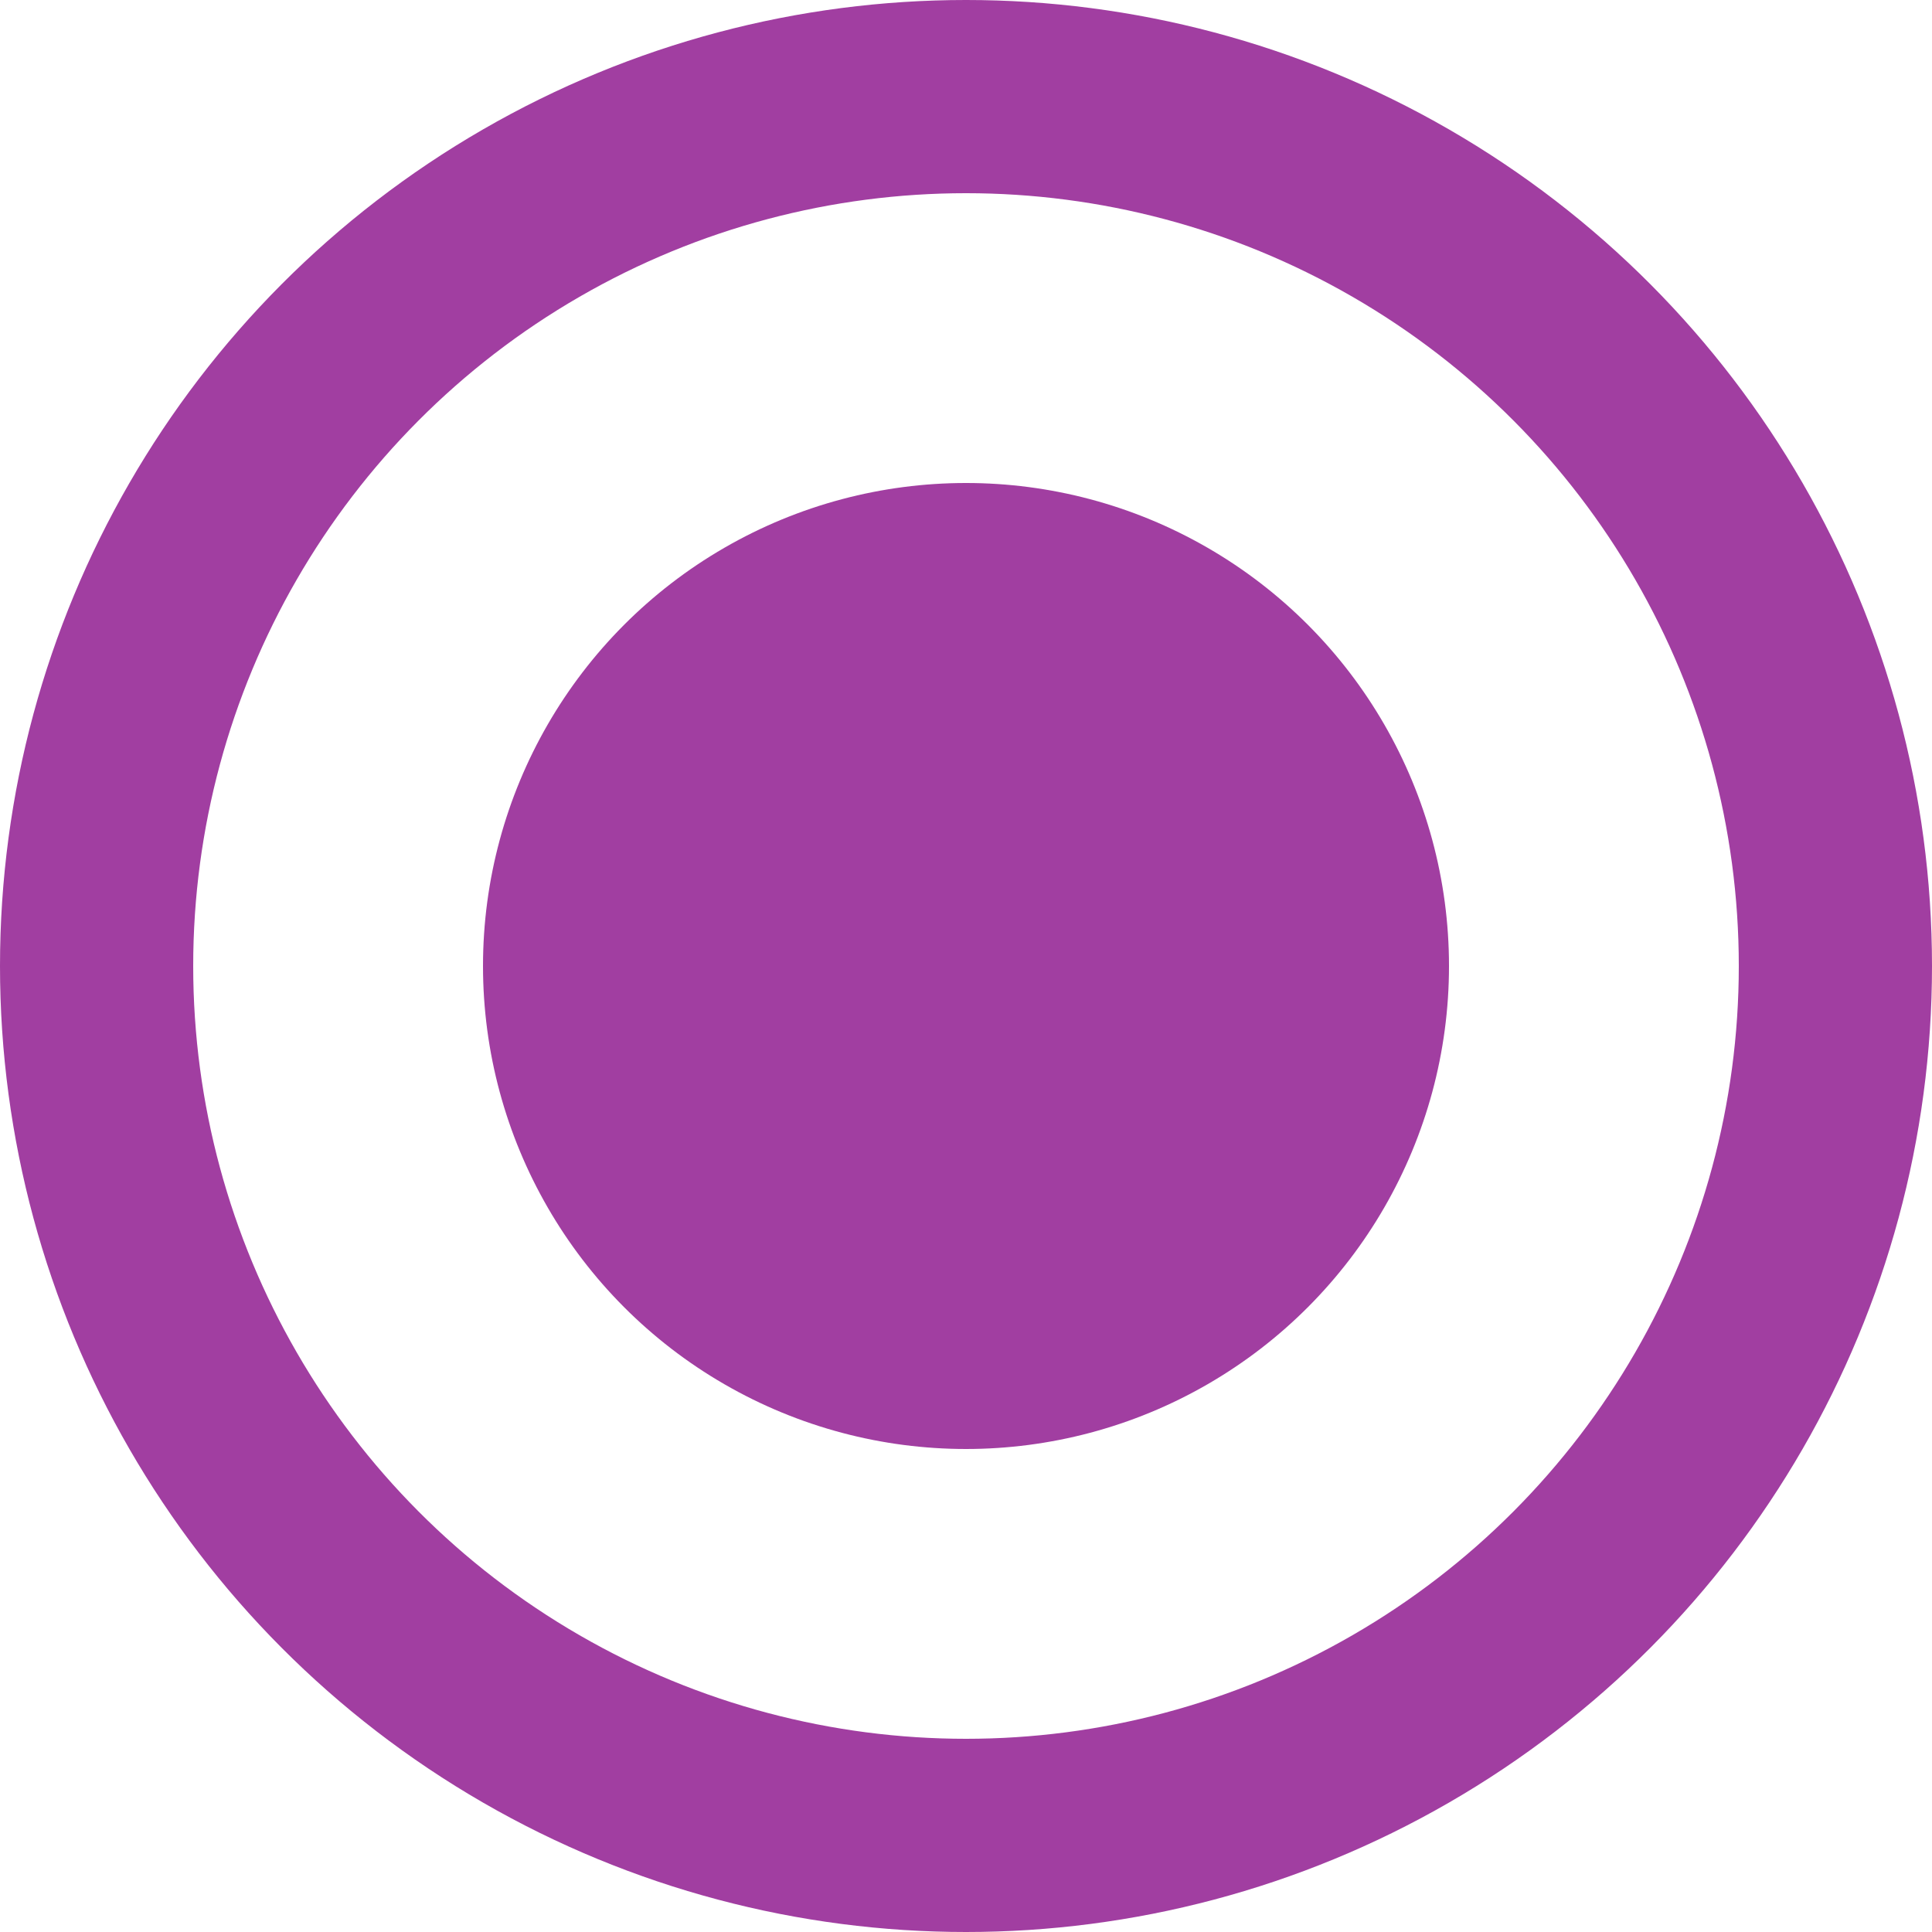 <svg width="20" height="20" viewBox="0 0 20 20" fill="none" xmlns="http://www.w3.org/2000/svg">
<g clip-path="url(#clip0_270_4597)">
<circle cx="10" cy="10" r="5" fill="#A13EA1"/>
<circle cx="10" cy="10" r="9" stroke="#A13EA1" stroke-width="2"/>
</g>
<defs>
<clipPath id="clip0_270_4597">
<rect width="20" height="20" fill="white"/>
</clipPath>
</defs>
</svg>
